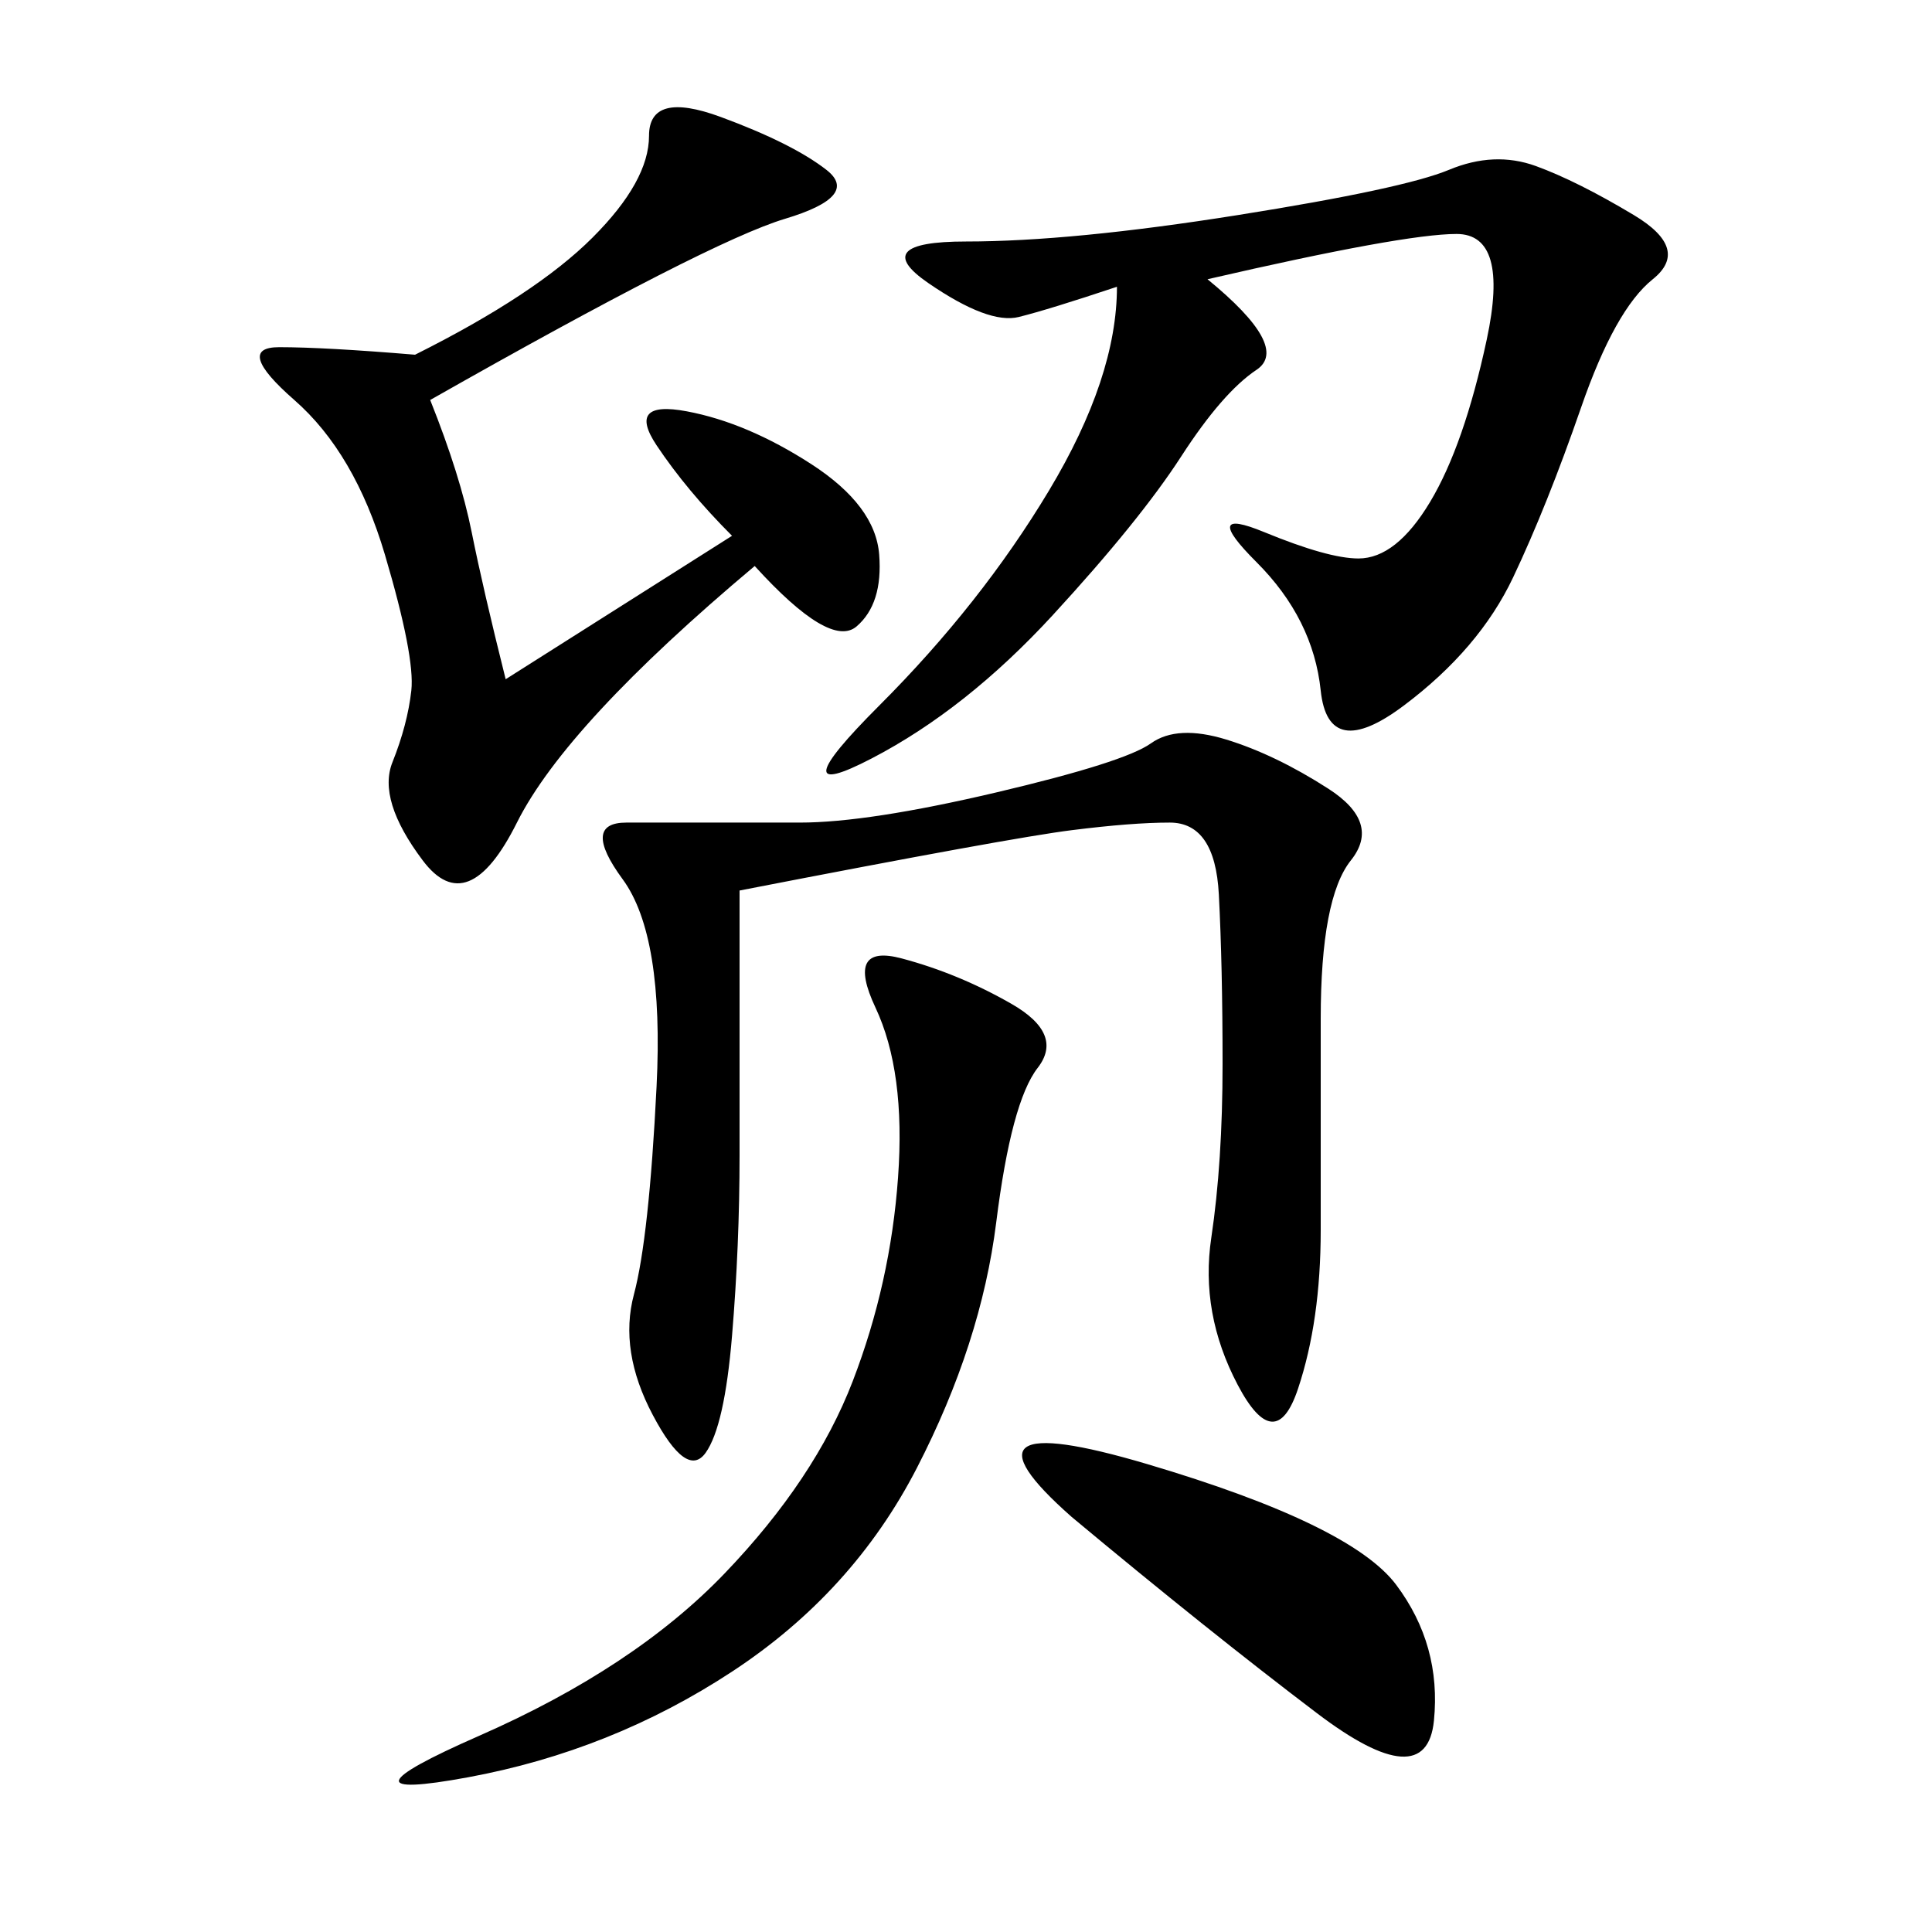 <svg xmlns="http://www.w3.org/2000/svg" xmlns:xlink="http://www.w3.org/1999/xlink" width="300" height="300"><path d="M187.50 43.36Q200.39 53.91 195.12 57.42Q189.84 60.94 183.40 70.90Q176.95 80.86 163.48 95.51Q150 110.16 135.35 117.77Q120.70 125.39 136.52 109.57Q152.34 93.75 162.89 76.17Q173.44 58.59 173.44 44.53L173.44 44.53Q162.89 48.05 158.20 49.22Q153.52 50.39 144.14 43.95Q134.77 37.50 150 37.50L150 37.50Q166.41 37.50 192.19 33.40Q217.97 29.30 225 26.37Q232.03 23.44 238.48 25.78Q244.92 28.13 253.71 33.40Q262.50 38.67 256.64 43.36Q250.78 48.05 245.51 63.28Q240.23 78.52 234.96 89.65Q229.69 100.78 217.97 109.57Q206.25 118.36 205.08 107.23Q203.91 96.09 195.12 87.30Q186.33 78.52 196.29 82.62Q206.25 86.72 210.94 86.72L210.94 86.72Q216.80 86.72 222.07 77.93Q227.34 69.14 230.86 52.73Q234.38 36.33 226.17 36.33L226.17 36.33Q217.97 36.33 187.50 43.36L187.50 43.36ZM114.84 138.28L114.84 179.30Q114.84 193.36 113.67 207.42Q112.50 221.48 109.57 225.59Q106.64 229.69 101.37 219.73Q96.09 209.77 98.44 200.98Q100.78 192.19 101.95 168.75Q103.13 145.31 96.68 136.52Q90.23 127.73 97.27 127.73L97.27 127.73L124.22 127.73Q134.77 127.73 154.69 123.05Q174.61 118.36 178.71 115.43Q182.81 112.50 190.43 114.84Q198.05 117.19 206.25 122.46Q214.45 127.73 209.77 133.59Q205.08 139.45 205.08 158.20L205.08 158.20L205.08 191.02Q205.08 205.08 201.56 215.63Q198.05 226.17 192.19 215.04Q186.33 203.91 188.09 192.19Q189.84 180.47 189.84 165.23L189.84 165.23Q189.84 150 189.26 138.87Q188.67 127.73 181.64 127.73L181.64 127.73Q175.78 127.73 166.41 128.91Q157.03 130.08 114.84 138.28L114.84 138.28ZM66.80 62.11Q71.48 73.83 73.24 82.62Q75 91.41 78.52 105.47L78.52 105.47L113.67 83.20Q106.64 76.17 101.95 69.14Q97.27 62.11 106.64 63.87Q116.02 65.63 125.98 72.07Q135.94 78.52 136.52 86.13Q137.11 93.75 133.01 97.27Q128.91 100.78 117.19 87.89L117.19 87.89Q87.89 112.50 80.27 127.73Q72.66 142.97 65.63 133.59Q58.59 124.22 60.94 118.36Q63.28 112.50 63.87 107.23Q64.45 101.95 59.77 86.13Q55.08 70.31 45.70 62.11Q36.33 53.91 43.36 53.91L43.36 53.91Q50.39 53.91 64.45 55.08L64.45 55.08Q83.20 45.70 91.99 36.91Q100.78 28.13 100.78 21.09L100.78 21.09Q100.78 14.06 111.91 18.16Q123.05 22.27 128.32 26.37Q133.59 30.47 121.88 33.98Q110.16 37.50 66.80 62.11L66.80 62.11ZM157.03 155.86Q165.23 160.55 161.13 165.82Q157.03 171.09 154.69 189.84Q152.34 208.59 142.38 227.93Q132.42 247.27 113.67 259.57Q94.92 271.88 72.66 275.98Q50.39 280.08 74.41 269.53Q98.44 258.98 112.50 244.34Q126.56 229.69 132.42 214.45Q138.28 199.22 139.45 182.81Q140.63 166.41 135.94 156.45Q131.25 146.48 140.04 148.83Q148.83 151.17 157.03 155.86L157.03 155.86ZM166.41 235.55Q146.48 217.97 178.13 227.34Q209.77 236.72 216.80 246.09Q223.83 255.47 222.66 267.19Q221.48 278.91 204.49 266.02Q187.50 253.13 166.41 235.55L166.41 235.55Z"/></svg>